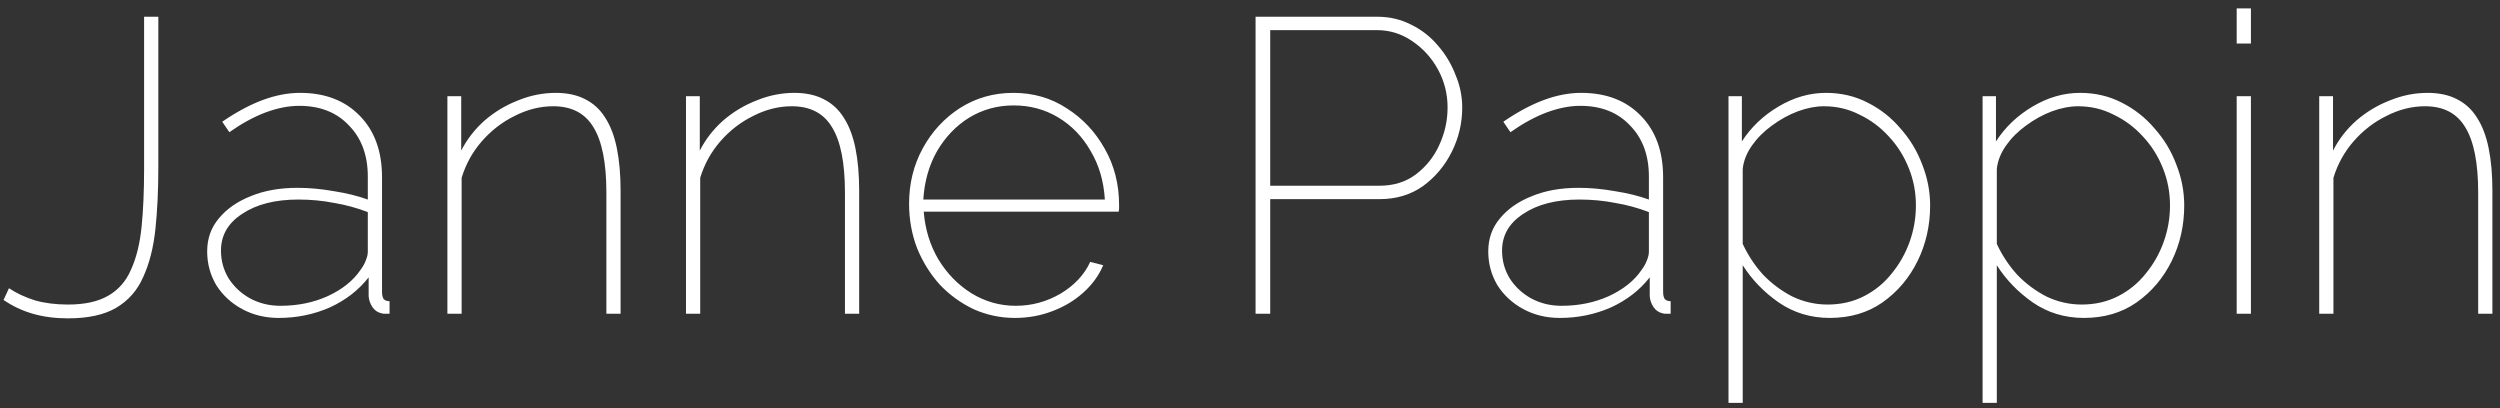 <?xml version="1.0" encoding="UTF-8"?> <svg xmlns="http://www.w3.org/2000/svg" width="251" height="41" viewBox="0 0 251 41" fill="none"><rect x="0" y="0" width="251" height="41" fill="#333333" stroke="none"/><g clip-path="url(#clip0_4888_5581)"><path d="M0.901 28.938C1.657 29.442 2.525 29.848 3.505 30.156C4.485 30.436 5.591 30.576 6.823 30.576C8.503 30.576 9.847 30.282 10.855 29.694C11.892 29.106 12.662 28.224 13.165 27.048C13.697 25.872 14.047 24.444 14.216 22.764C14.383 21.084 14.467 19.166 14.467 17.01V1.68H15.896V16.842C15.896 19.11 15.797 21.168 15.601 23.016C15.405 24.864 14.999 26.46 14.383 27.804C13.796 29.148 12.886 30.184 11.653 30.912C10.45 31.612 8.839 31.962 6.823 31.962C5.535 31.962 4.359 31.808 3.295 31.5C2.231 31.192 1.251 30.73 0.355 30.114L0.901 28.938ZM20.8 25.242C20.8 23.954 21.192 22.848 21.976 21.924C22.76 20.972 23.824 20.23 25.168 19.698C26.512 19.138 28.08 18.858 29.872 18.858C31.048 18.858 32.266 18.97 33.526 19.194C34.786 19.39 35.92 19.67 36.928 20.034V17.724C36.928 15.596 36.298 13.888 35.038 12.6C33.806 11.284 32.14 10.626 30.04 10.626C28.976 10.626 27.842 10.85 26.638 11.298C25.462 11.746 24.258 12.404 23.026 13.272L22.312 12.222C23.74 11.242 25.098 10.514 26.386 10.038C27.674 9.562 28.92 9.324 30.124 9.324C32.644 9.324 34.646 10.094 36.13 11.634C37.614 13.146 38.356 15.204 38.356 17.808V29.316C38.356 29.624 38.412 29.862 38.524 30.03C38.664 30.17 38.86 30.24 39.112 30.24V31.5C38.916 31.5 38.748 31.5 38.608 31.5C38.496 31.5 38.398 31.486 38.314 31.458C37.922 31.374 37.614 31.164 37.39 30.828C37.166 30.492 37.04 30.128 37.012 29.736V27.846C36.004 29.134 34.702 30.142 33.106 30.87C31.51 31.57 29.802 31.92 27.982 31.92C26.638 31.92 25.42 31.626 24.328 31.038C23.236 30.45 22.368 29.652 21.724 28.644C21.108 27.608 20.8 26.474 20.8 25.242ZM36.172 27.132C36.424 26.796 36.606 26.474 36.718 26.166C36.858 25.83 36.928 25.536 36.928 25.284V21.294C35.836 20.874 34.702 20.566 33.526 20.37C32.378 20.146 31.188 20.034 29.956 20.034C27.632 20.034 25.756 20.51 24.328 21.462C22.9 22.386 22.186 23.618 22.186 25.158C22.186 26.166 22.438 27.09 22.942 27.93C23.474 28.77 24.188 29.442 25.084 29.946C26.008 30.45 27.03 30.702 28.15 30.702C29.886 30.702 31.468 30.38 32.896 29.736C34.352 29.064 35.444 28.196 36.172 27.132ZM62.307 31.5H60.88V19.32C60.88 16.352 60.446 14.168 59.578 12.768C58.737 11.368 57.394 10.668 55.545 10.668C54.23 10.668 52.941 10.99 51.681 11.634C50.422 12.25 49.316 13.104 48.364 14.196C47.44 15.26 46.767 16.478 46.347 17.85V31.5H44.919V9.66H46.306V15.12C46.894 13.972 47.678 12.964 48.657 12.096C49.666 11.228 50.785 10.556 52.017 10.08C53.249 9.576 54.51 9.324 55.797 9.324C56.946 9.324 57.925 9.534 58.737 9.954C59.578 10.374 60.249 10.99 60.754 11.802C61.285 12.614 61.678 13.636 61.929 14.868C62.181 16.1 62.307 17.528 62.307 19.152V31.5ZM86.261 31.5H84.833V19.32C84.833 16.352 84.399 14.168 83.531 12.768C82.691 11.368 81.347 10.668 79.499 10.668C78.183 10.668 76.895 10.99 75.635 11.634C74.375 12.25 73.269 13.104 72.317 14.196C71.393 15.26 70.721 16.478 70.301 17.85V31.5H68.873V9.66H70.259V15.12C70.847 13.972 71.631 12.964 72.611 12.096C73.619 11.228 74.739 10.556 75.971 10.08C77.203 9.576 78.463 9.324 79.751 9.324C80.899 9.324 81.879 9.534 82.691 9.954C83.531 10.374 84.203 10.99 84.707 11.802C85.239 12.614 85.631 13.636 85.883 14.868C86.135 16.1 86.261 17.528 86.261 19.152V31.5ZM101.898 31.92C100.442 31.92 99.056 31.626 97.74 31.038C96.452 30.422 95.318 29.596 94.338 28.56C93.386 27.496 92.63 26.278 92.07 24.906C91.538 23.506 91.272 22.022 91.272 20.454C91.272 18.41 91.734 16.548 92.658 14.868C93.582 13.188 94.828 11.844 96.396 10.836C97.992 9.828 99.77 9.324 101.73 9.324C103.746 9.324 105.538 9.842 107.106 10.878C108.702 11.886 109.976 13.244 110.928 14.952C111.88 16.632 112.356 18.508 112.356 20.58C112.356 20.692 112.356 20.804 112.356 20.916C112.356 21.028 112.342 21.14 112.314 21.252H92.742C92.882 23.016 93.372 24.612 94.212 26.04C95.08 27.468 96.186 28.602 97.53 29.442C98.902 30.282 100.386 30.702 101.982 30.702C103.578 30.702 105.076 30.296 106.476 29.484C107.876 28.644 108.87 27.58 109.458 26.292L110.76 26.628C110.34 27.636 109.682 28.546 108.786 29.358C107.89 30.17 106.84 30.8 105.636 31.248C104.46 31.696 103.214 31.92 101.898 31.92ZM92.7 20.034H110.928C110.816 18.186 110.34 16.562 109.5 15.162C108.688 13.734 107.61 12.614 106.266 11.802C104.922 10.99 103.424 10.584 101.772 10.584C100.148 10.584 98.664 10.99 97.32 11.802C96.004 12.614 94.926 13.734 94.086 15.162C93.274 16.59 92.812 18.214 92.7 20.034ZM126.059 31.5V1.68H138.281C139.513 1.68 140.647 1.946 141.683 2.478C142.719 2.982 143.615 3.682 144.371 4.578C145.127 5.446 145.715 6.426 146.135 7.518C146.583 8.582 146.807 9.674 146.807 10.794C146.807 12.362 146.457 13.846 145.757 15.246C145.057 16.646 144.091 17.794 142.859 18.69C141.627 19.558 140.185 19.992 138.533 19.992H127.529V31.5H126.059ZM127.529 18.648H138.491C139.919 18.648 141.137 18.27 142.145 17.514C143.181 16.73 143.965 15.75 144.497 14.574C145.057 13.37 145.337 12.11 145.337 10.794C145.337 9.422 145.015 8.148 144.371 6.972C143.727 5.796 142.859 4.844 141.767 4.116C140.703 3.388 139.527 3.024 138.239 3.024H127.529V18.648ZM149.421 25.242C149.421 23.954 149.813 22.848 150.597 21.924C151.381 20.972 152.445 20.23 153.789 19.698C155.133 19.138 156.701 18.858 158.493 18.858C159.669 18.858 160.887 18.97 162.147 19.194C163.407 19.39 164.541 19.67 165.549 20.034V17.724C165.549 15.596 164.919 13.888 163.659 12.6C162.427 11.284 160.761 10.626 158.661 10.626C157.597 10.626 156.463 10.85 155.259 11.298C154.083 11.746 152.879 12.404 151.647 13.272L150.933 12.222C152.361 11.242 153.719 10.514 155.007 10.038C156.295 9.562 157.541 9.324 158.745 9.324C161.265 9.324 163.267 10.094 164.751 11.634C166.235 13.146 166.977 15.204 166.977 17.808V29.316C166.977 29.624 167.033 29.862 167.145 30.03C167.285 30.17 167.481 30.24 167.733 30.24V31.5C167.537 31.5 167.369 31.5 167.229 31.5C167.117 31.5 167.019 31.486 166.935 31.458C166.543 31.374 166.235 31.164 166.011 30.828C165.787 30.492 165.661 30.128 165.633 29.736V27.846C164.625 29.134 163.323 30.142 161.727 30.87C160.131 31.57 158.423 31.92 156.603 31.92C155.259 31.92 154.041 31.626 152.949 31.038C151.857 30.45 150.989 29.652 150.345 28.644C149.729 27.608 149.421 26.474 149.421 25.242ZM164.793 27.132C165.045 26.796 165.227 26.474 165.339 26.166C165.479 25.83 165.549 25.536 165.549 25.284V21.294C164.457 20.874 163.323 20.566 162.147 20.37C160.999 20.146 159.809 20.034 158.577 20.034C156.253 20.034 154.377 20.51 152.949 21.462C151.521 22.386 150.807 23.618 150.807 25.158C150.807 26.166 151.059 27.09 151.563 27.93C152.095 28.77 152.809 29.442 153.705 29.946C154.629 30.45 155.651 30.702 156.771 30.702C158.507 30.702 160.089 30.38 161.517 29.736C162.973 29.064 164.065 28.196 164.793 27.132ZM183.705 31.92C181.801 31.92 180.093 31.402 178.581 30.366C177.097 29.33 175.893 28.084 174.969 26.628V40.446H173.541V9.66H174.885V14.196C175.809 12.768 177.027 11.606 178.539 10.71C180.079 9.786 181.675 9.324 183.327 9.324C184.839 9.324 186.225 9.646 187.485 10.29C188.773 10.934 189.879 11.802 190.803 12.894C191.755 13.958 192.483 15.162 192.987 16.506C193.519 17.85 193.785 19.222 193.785 20.622C193.785 22.638 193.365 24.5 192.525 26.208C191.685 27.916 190.509 29.302 188.997 30.366C187.513 31.402 185.749 31.92 183.705 31.92ZM183.495 30.576C184.839 30.576 186.057 30.296 187.149 29.736C188.241 29.176 189.165 28.42 189.921 27.468C190.705 26.516 191.307 25.452 191.727 24.276C192.147 23.1 192.357 21.882 192.357 20.622C192.357 19.306 192.119 18.06 191.643 16.884C191.167 15.68 190.495 14.616 189.627 13.692C188.787 12.768 187.807 12.04 186.687 11.508C185.595 10.948 184.405 10.668 183.117 10.668C182.305 10.668 181.437 10.836 180.513 11.172C179.617 11.508 178.749 11.984 177.909 12.6C177.097 13.188 176.425 13.86 175.893 14.616C175.361 15.372 175.053 16.156 174.969 16.968V24.486C175.501 25.634 176.187 26.67 177.027 27.594C177.895 28.49 178.875 29.218 179.967 29.778C181.087 30.31 182.263 30.576 183.495 30.576ZM209.216 31.92C207.312 31.92 205.604 31.402 204.092 30.366C202.608 29.33 201.404 28.084 200.48 26.628V40.446H199.052V9.66H200.396V14.196C201.32 12.768 202.538 11.606 204.05 10.71C205.59 9.786 207.186 9.324 208.838 9.324C210.35 9.324 211.736 9.646 212.996 10.29C214.284 10.934 215.39 11.802 216.314 12.894C217.266 13.958 217.994 15.162 218.498 16.506C219.03 17.85 219.296 19.222 219.296 20.622C219.296 22.638 218.876 24.5 218.036 26.208C217.196 27.916 216.02 29.302 214.508 30.366C213.024 31.402 211.26 31.92 209.216 31.92ZM209.006 30.576C210.35 30.576 211.568 30.296 212.66 29.736C213.752 29.176 214.676 28.42 215.432 27.468C216.216 26.516 216.818 25.452 217.238 24.276C217.658 23.1 217.868 21.882 217.868 20.622C217.868 19.306 217.63 18.06 217.154 16.884C216.678 15.68 216.006 14.616 215.138 13.692C214.298 12.768 213.318 12.04 212.198 11.508C211.106 10.948 209.916 10.668 208.628 10.668C207.816 10.668 206.948 10.836 206.024 11.172C205.128 11.508 204.26 11.984 203.42 12.6C202.608 13.188 201.936 13.86 201.404 14.616C200.872 15.372 200.564 16.156 200.48 16.968V24.486C201.012 25.634 201.698 26.67 202.538 27.594C203.406 28.49 204.386 29.218 205.478 29.778C206.598 30.31 207.774 30.576 209.006 30.576ZM224.564 31.5V9.66H225.992V31.5H224.564ZM224.564 4.368V0.84H225.992V4.368H224.564ZM250.237 31.5H248.809V19.32C248.809 16.352 248.375 14.168 247.507 12.768C246.667 11.368 245.323 10.668 243.475 10.668C242.159 10.668 240.871 10.99 239.611 11.634C238.351 12.25 237.245 13.104 236.293 14.196C235.369 15.26 234.697 16.478 234.277 17.85V31.5H232.849V9.66H234.235V15.12C234.823 13.972 235.607 12.964 236.587 12.096C237.595 11.228 238.715 10.556 239.947 10.08C241.179 9.576 242.439 9.324 243.727 9.324C244.875 9.324 245.855 9.534 246.667 9.954C247.507 10.374 248.179 10.99 248.683 11.802C249.215 12.614 249.607 13.636 249.859 14.868C250.111 16.1 250.237 17.528 250.237 19.152V31.5Z" fill="white"></path></g><defs><clipPath id="clip0_4888_5581"><rect width="251" height="41" fill="white"></rect></clipPath></defs></svg> 